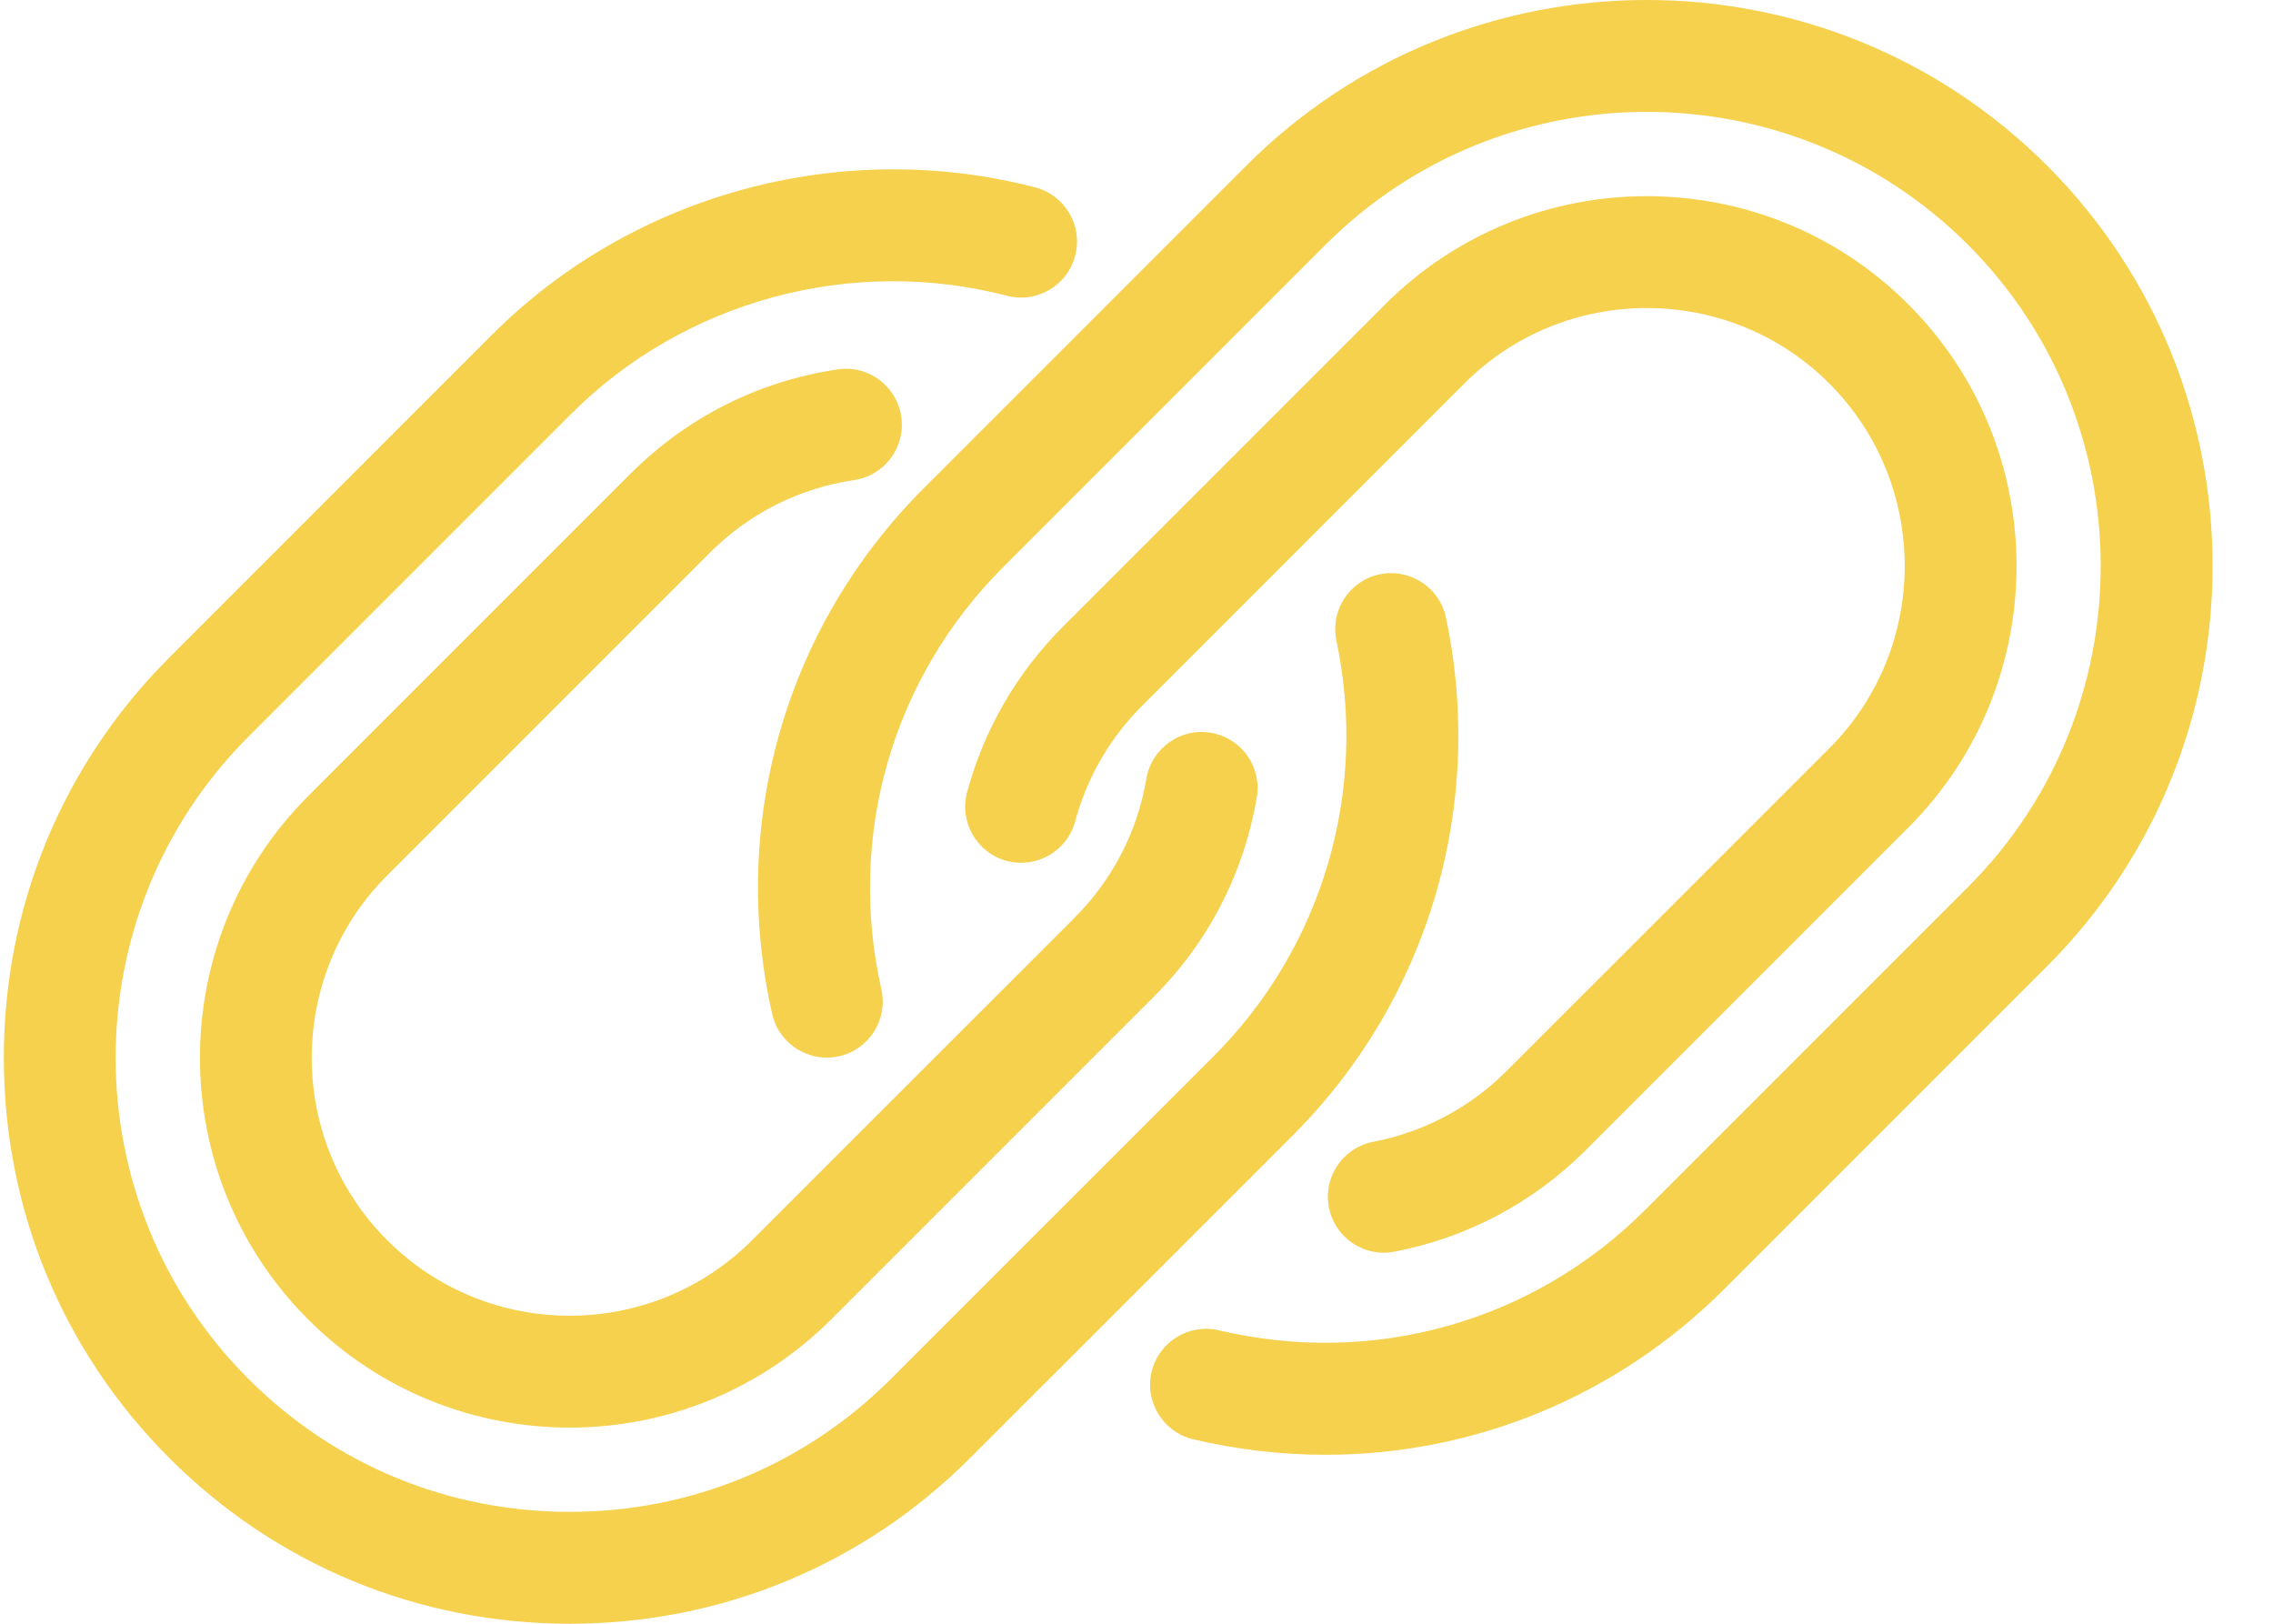 <svg width="28" height="20" viewBox="0 0 28 20" fill="none" xmlns="http://www.w3.org/2000/svg">
<path d="M8.744 6.808C9.229 6.323 9.843 6.014 10.521 5.913C10.898 5.858 11.158 5.507 11.102 5.131C11.046 4.754 10.696 4.493 10.319 4.55C9.346 4.694 8.465 5.138 7.769 5.833L3.795 9.807C2.019 11.584 2.019 14.474 3.795 16.251C4.683 17.14 5.851 17.584 7.017 17.584C8.184 17.584 9.351 17.139 10.239 16.251L14.213 12.277C14.885 11.606 15.323 10.756 15.482 9.82C15.545 9.445 15.292 9.089 14.917 9.026C14.544 8.961 14.186 9.215 14.122 9.59C14.012 10.242 13.706 10.835 13.238 11.303L9.264 15.276C8.026 16.516 6.009 16.516 4.77 15.276C3.53 14.037 3.53 12.021 4.77 10.782L8.744 6.808Z" fill="#F5D14E"/>
<path d="M17.812 7.607C17.733 7.233 17.365 6.997 16.995 7.074C16.622 7.153 16.384 7.519 16.463 7.891C16.856 9.756 16.29 11.67 14.948 13.012L10.974 16.985C9.919 18.04 8.514 18.622 7.018 18.622C5.521 18.622 4.116 18.041 3.061 16.985C0.879 14.804 0.879 11.254 3.061 9.073L7.035 5.099C8.43 3.703 10.489 3.145 12.405 3.643C12.774 3.739 13.15 3.517 13.245 3.148C13.341 2.78 13.12 2.404 12.752 2.308C10.363 1.689 7.799 2.385 6.06 4.124L2.087 8.098C0.771 9.413 0.047 11.164 0.047 13.029C0.047 14.894 0.771 16.645 2.087 17.96C3.402 19.276 5.153 20 7.018 20C8.883 20 10.634 19.276 11.949 17.96L15.923 13.987C17.596 12.314 18.302 9.929 17.812 7.607Z" fill="#F5D14E"/>
<path d="M18.559 13.192C18.109 13.642 17.541 13.944 16.916 14.064C16.543 14.136 16.298 14.496 16.37 14.871C16.433 15.2 16.722 15.43 17.046 15.43C17.089 15.43 17.133 15.425 17.177 15.417C18.073 15.245 18.888 14.813 19.534 14.167L23.508 10.193C25.285 8.416 25.285 5.525 23.508 3.749C21.732 1.972 18.84 1.972 17.064 3.749L13.09 7.723C12.526 8.287 12.119 8.991 11.913 9.759C11.815 10.127 12.033 10.505 12.401 10.604C12.769 10.701 13.146 10.484 13.245 10.116C13.388 9.582 13.672 9.091 14.065 8.697L18.039 4.723C19.278 3.484 21.295 3.485 22.534 4.723C23.773 5.963 23.773 7.979 22.534 9.218L18.559 13.192Z" fill="#F5D14E"/>
<path d="M25.216 2.039C22.497 -0.68 18.073 -0.68 15.354 2.039L11.38 6.013C9.679 7.714 8.981 10.135 9.512 12.489C9.596 12.86 9.965 13.093 10.336 13.01C10.708 12.926 10.941 12.557 10.857 12.186C10.431 10.296 10.991 8.352 12.355 6.988L16.329 3.014C18.51 0.833 22.06 0.832 24.242 3.014C26.423 5.196 26.423 8.746 24.242 10.927L20.268 14.901C18.887 16.282 16.923 16.836 15.016 16.386C14.645 16.298 14.274 16.528 14.186 16.898C14.099 17.269 14.328 17.64 14.698 17.728C15.242 17.856 15.789 17.919 16.329 17.919C18.155 17.919 19.915 17.203 21.242 15.876L25.216 11.902C27.936 9.183 27.936 4.759 25.216 2.039Z" fill="#F5D14E"/>
</svg>

